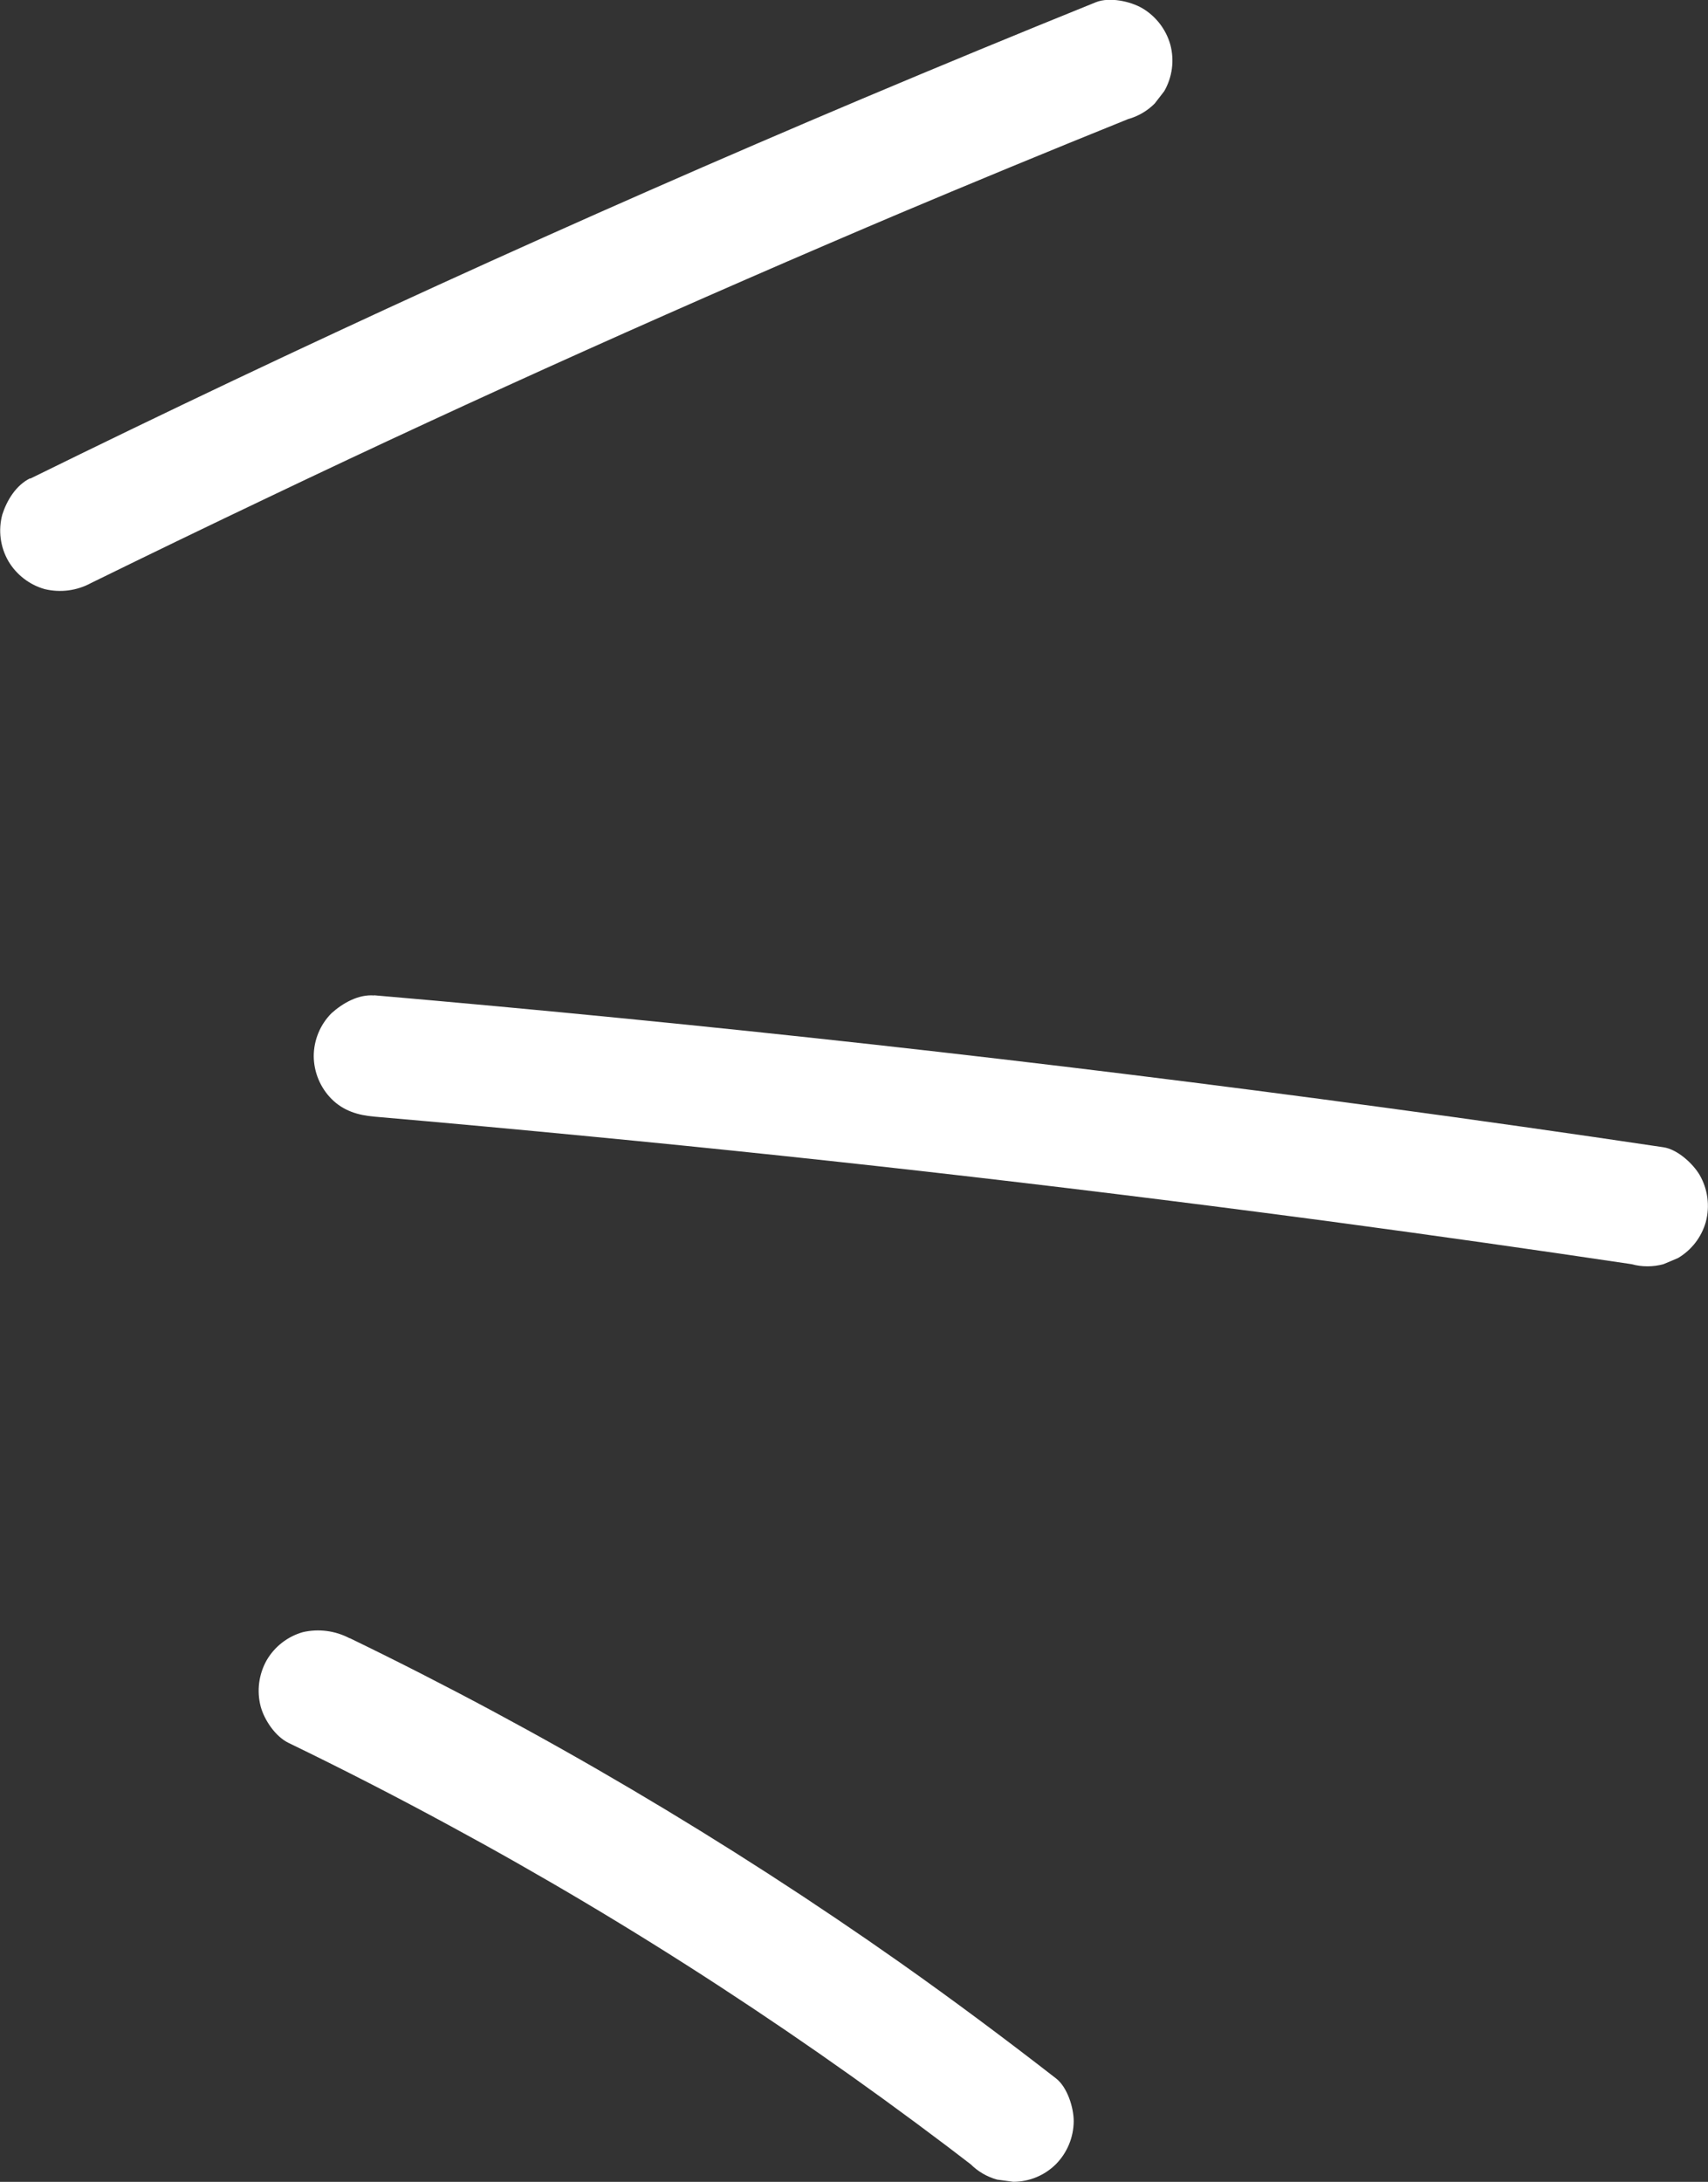 <svg fill="none" height="106" viewBox="0 0 83 106" width="83" xmlns="http://www.w3.org/2000/svg" xmlns:xlink="http://www.w3.org/1999/xlink"><rect x="0" y="0" width="83" height="106" fill="#333333" stroke="none"/><clipPath id="a"><path d="m0 0h83v106h-83z" transform="matrix(-1 0 0 1 83 0)"/></clipPath><g clip-path="url(#a)" fill="#fff"><path d="m1.463 23.256c6.554-3.224 13.154-6.355 19.8-9.391 6.838-3.123 13.723-6.148 20.654-9.075 3.767-1.589 7.546-3.15 11.338-4.682.659-.265 1.678-.047 2.263.297.658.392 1.142 1.021 1.352 1.759.102.379.129.775.078 1.164-.051.389-.178.765-.374 1.105l-.461.596c-.359.361-.806.622-1.296.758-3.829 1.545-7.645 3.121-11.448 4.726l.703-.297c-5.225 2.212-10.429 4.481-15.611 6.806s-10.316 4.702-15.401 7.13c-2.885 1.373-5.761 2.763-8.629 4.17-.692.379-1.5.484-2.266.297-.736-.21-1.365-.695-1.756-1.354-.197-.34-.324-.715-.375-1.105-.051-.389-.024-.785.079-1.164.225-.699.669-1.423 1.35-1.759z"/><path d="m18.168 48.353c8.109.702 16.207 1.5 24.297 2.396 8.269.917 16.526 1.936 24.772 3.056 4.539.613 9.074 1.257 13.603 1.933.678.103 1.428.79 1.759 1.354.392.688.499 1.503.296 2.269-.208.739-.692 1.369-1.352 1.758l-.703.297c-.511.14-1.051.14-1.563 0-4.735-.706-9.47-1.378-14.206-2.016l.781.105c-6.205-.834-12.409-1.611-18.614-2.33-6.177-.715-12.359-1.369-18.546-1.962-3.501-.339-7.003-.66-10.507-.964-.794-.069-1.499-.282-2.077-.861-.548-.555-.857-1.302-.862-2.082.004-.78.313-1.527.862-2.08.546-.49 1.308-.929 2.077-.863z"/><path d="m17.005 79.59c4.665 2.261 9.237 4.714 13.716 7.358 4.479 2.644 8.828 5.451 13.047 8.422 2.562 1.808 5.07 3.679 7.549 5.605.551.426.86 1.42.86 2.079-.006.78-.314 1.527-.86 2.083-.273.273-.597.49-.954.637-.357.148-.739.224-1.125.224l-.781-.106c-.49-.134-.937-.395-1.296-.755l-.179-.138.595.459c-4.074-3.146-8.27-6.127-12.587-8.942-4.317-2.816-8.726-5.439-13.226-7.87-2.55-1.383-5.131-2.707-7.742-3.971-.634-.307-1.171-1.101-1.352-1.759-.203-.766-.096-1.581.296-2.269.389-.661 1.018-1.146 1.756-1.354.766-.175 1.57-.069 2.266.297z"/></g></svg>